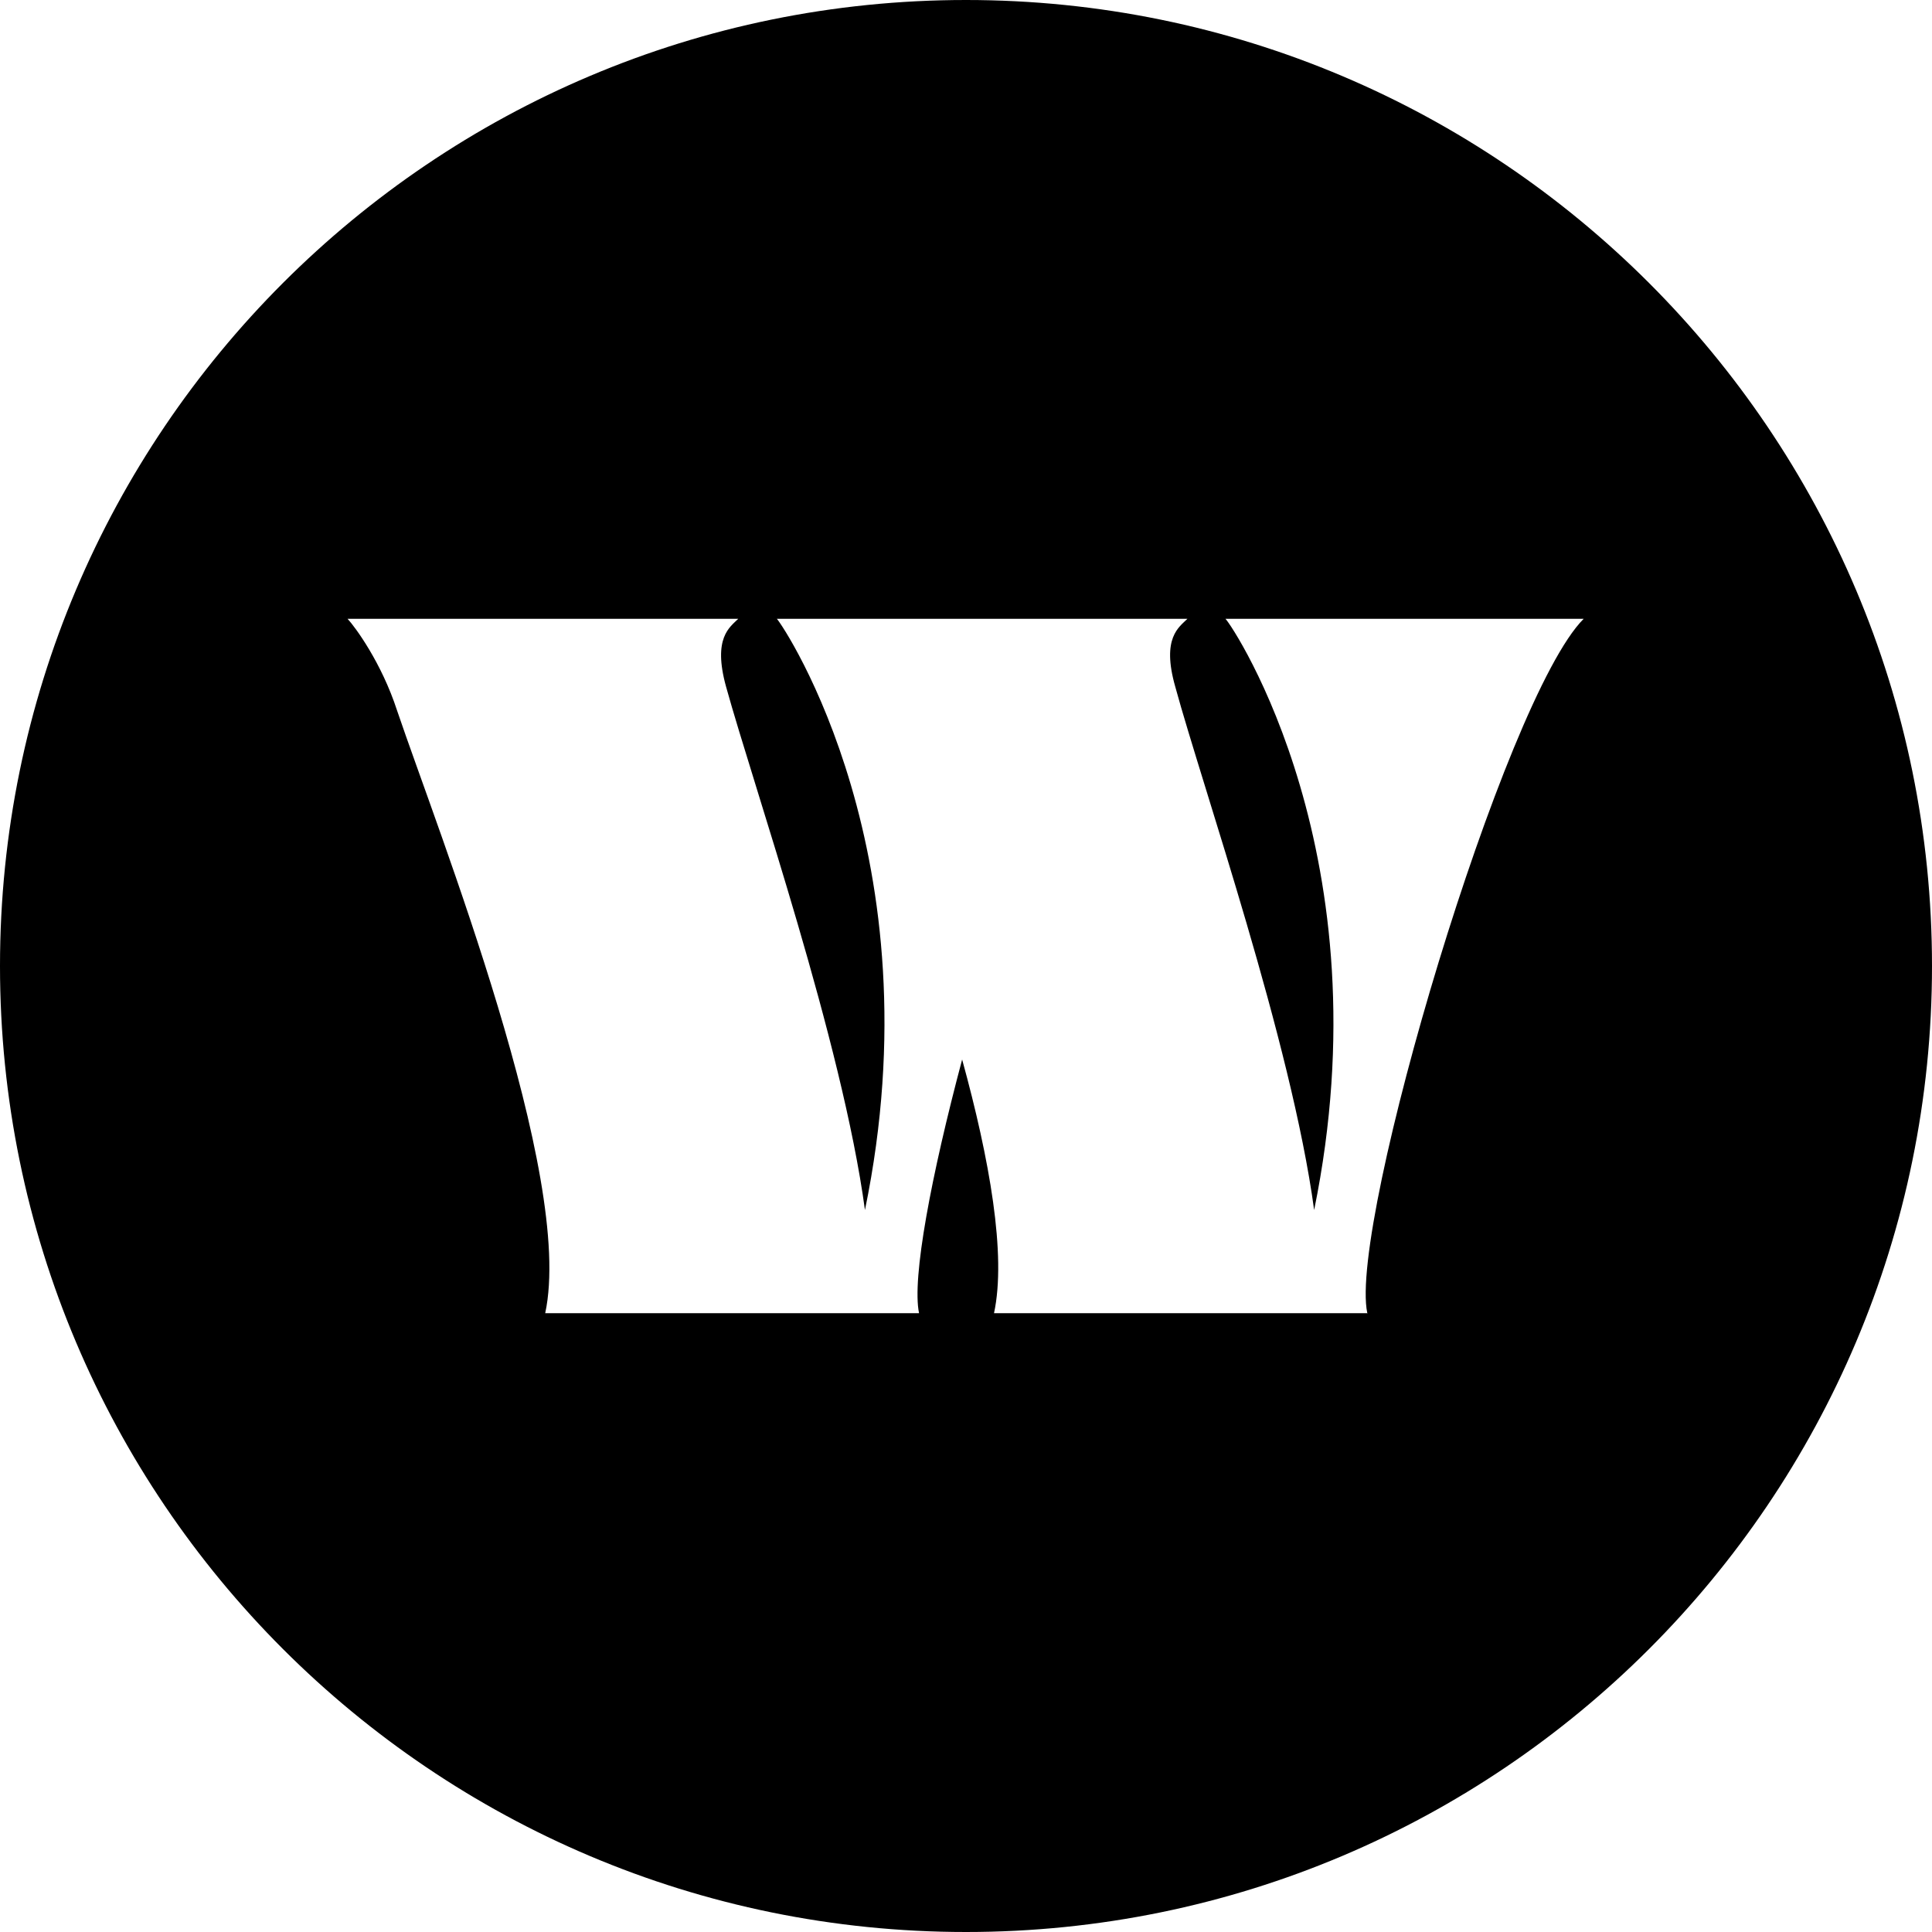 	<svg
		xmlns="http://www.w3.org/2000/svg"
		viewBox="0 0 100 100"
	>
        <style>
            @media (prefers-color-scheme: dark) {
            .dark-mode { fill: #ffffff }
            }
        </style>
		<path
			class="dark-mode"
			fill="#000000"
			d="M50,0C22.39,0,0,22.39,0,50s22.39,50,50,50,50-22.39,50-50S77.61,0,50,0ZM70.8,67.97h-19.35c.65-3.01-.23-7.97-1.65-13.13-1.6,6.01-2.61,11.33-2.23,13.13h-19.35c1.53-7.09-5.51-24.83-7.67-31.2-.8-2.46-2.16-4.31-2.56-4.74h20.22c-.43.43-1.33.98-.63,3.51,1.45,5.24,6.01,18.37,7.19,27.09,3.76-18.22-4.16-30.17-4.56-30.6h21.25c-.43.43-1.35.98-.63,3.51,1.43,5.24,6.01,18.37,7.19,27.09,3.73-18.22-4.16-30.17-4.59-30.6h18.54c-4.11,4.11-12.18,31.32-11.2,35.93Z"
		/>
	</svg>
